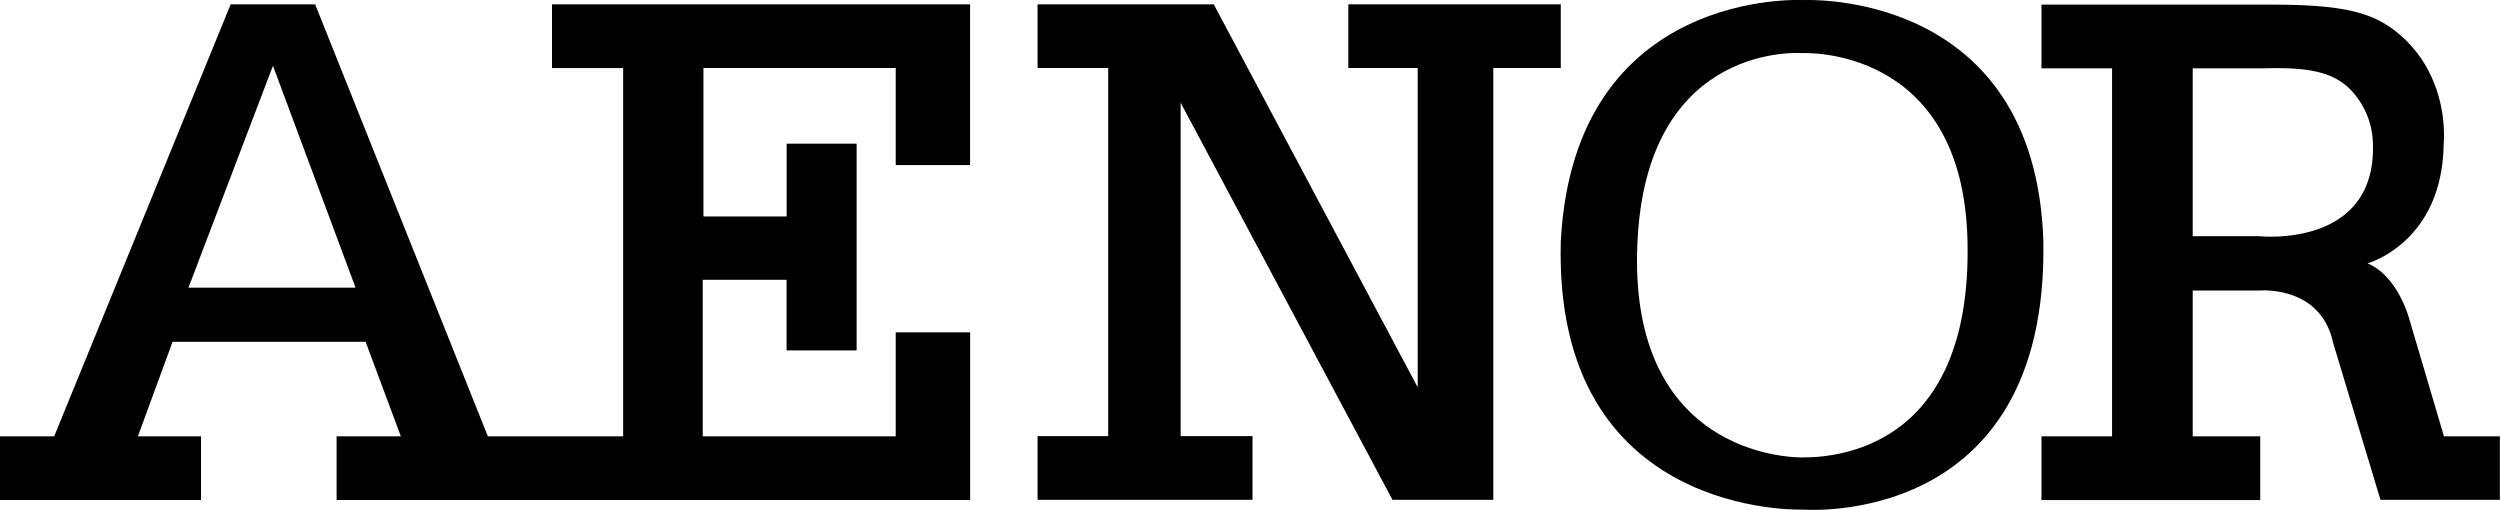 <svg id="Capa_1" data-name="Capa 1" xmlns="http://www.w3.org/2000/svg" viewBox="0 0 562.09 114.65"><title>logo-new-AENOR</title><path d="M217.39,439.57V463H174V427.8h18.85v15.87H208.6V397.19H192.87v16.37H174.16V380.18h43.23V402h16.72V365.87h-94v14.32h16V463H125.69L86.86,365.87h-19L28.18,463H16v14.31H61.2V463H47l7.8-21.26H98.2L106.13,463H91.68v14.31H234.12v-37.7H217.39Zm-121.46-10H58.37l19-49.89,18.57,49.89h0Z" transform="translate(-16 -364.89)"/><polyline points="233.28 0.98 233.28 15.29 249.16 15.29 249.16 98.06 233.28 98.06 233.28 112.38 281.61 112.38 281.61 98.06 265.45 98.06 265.45 23.09 313.08 112.38 335.75 112.38 335.75 15.29 350.92 15.29 350.92 0.98 303.15 0.98 303.15 15.29 318.75 15.29 318.75 87.08 272.9 0.98 233.28 0.98"/><path d="M548.27,424.12s16.87-4.61,17.15-26.86c0,0,1.64-14.49-9.65-24.39-5.87-5.15-12.52-6.94-29.26-6.94H475v14.32h15.87V463H475v14.32h49.18V463H509V430.21h15s13.66-1.24,16.51,11.55l10.7,35.5h26.85V463H565.49l-7.79-26.36s-2.54-9.73-9.42-12.54h0ZM524,418H509V380.25l16,0c9.57-.27,15.26.68,19.3,4.61a18.06,18.06,0,0,1,5.22,12.42C550.22,420.81,524,418,524,418h0Z" transform="translate(-16 -364.89)"/><path d="M475.43,419.28c-1.77-57.19-54.07-54.37-54.07-54.37h0S370,362,366.93,419c-1.84,62.65,54.42,60.46,54.42,60.46h0s55.13,4.58,54.07-60.19h0Zm-54.26,48.47c-10-.14-39.64-5.81-36.94-49.75s37-41.17,37-41.17,36-1.92,37.13,42c1.13,45.07-27.21,49-37.18,48.9h0Z" transform="translate(-16 -364.89)"/></svg>